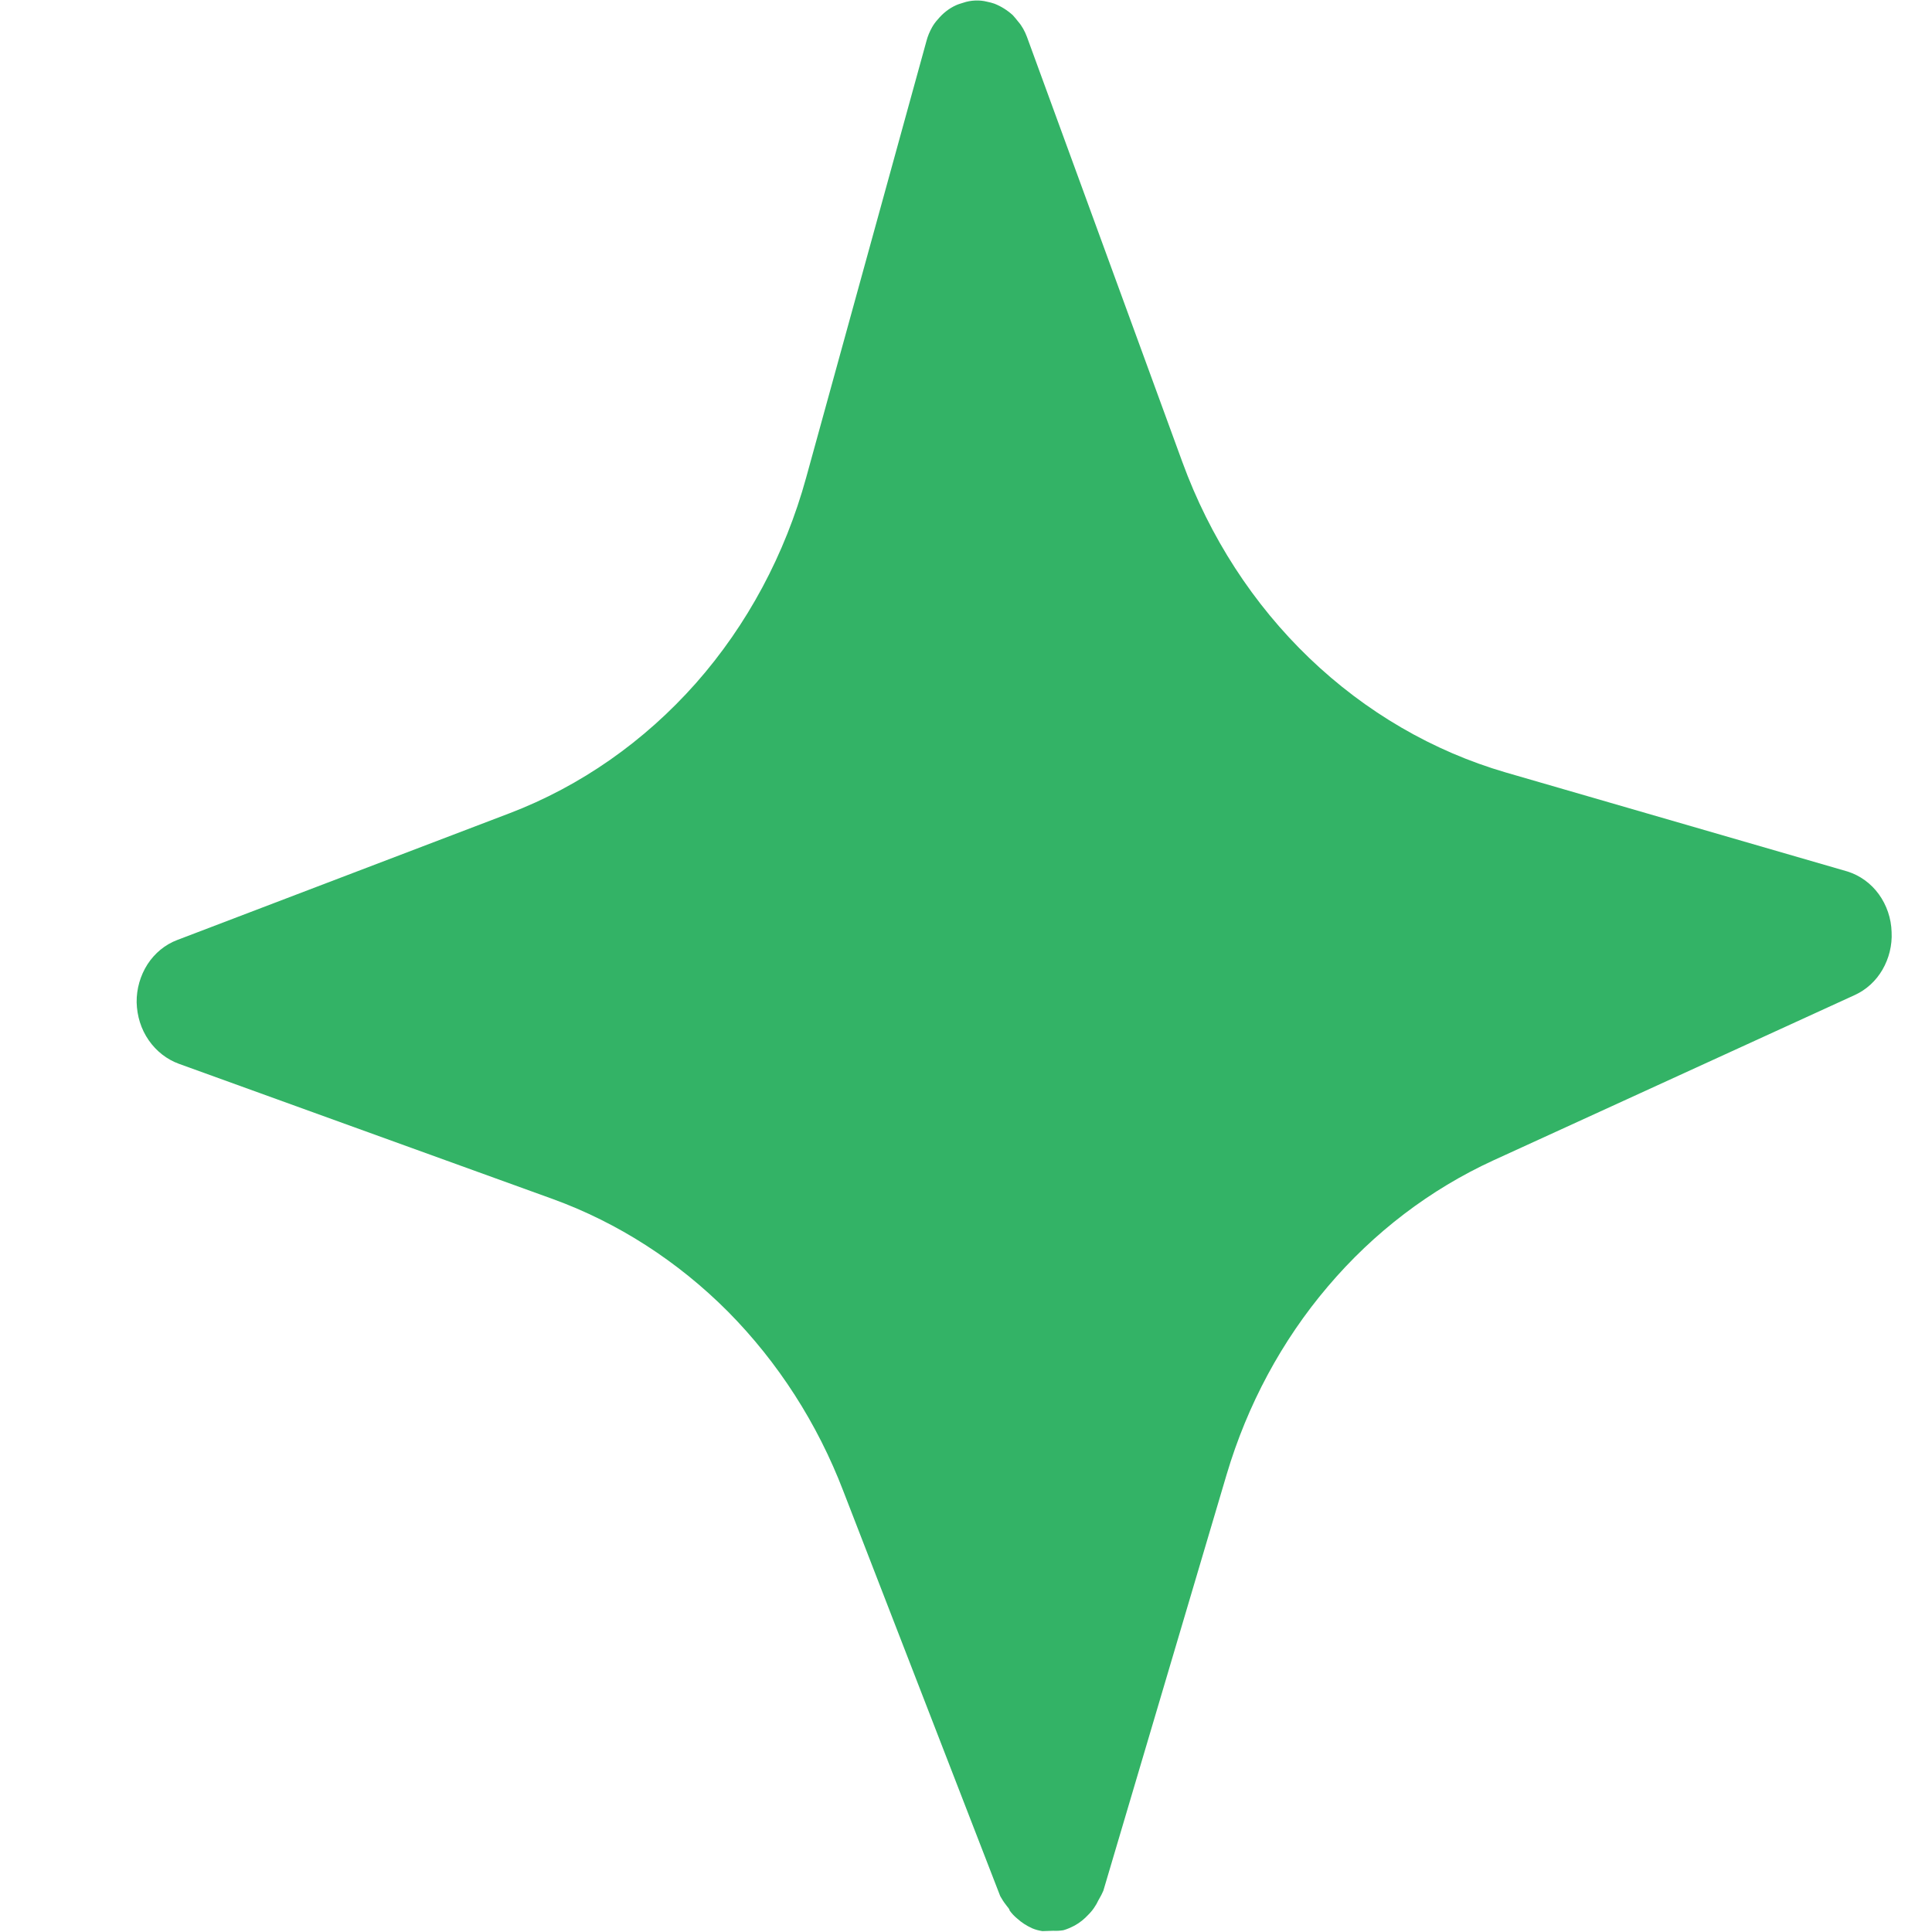 <?xml version="1.0" encoding="UTF-8"?> <svg xmlns="http://www.w3.org/2000/svg" width="11" height="11" viewBox="0 0 11 11" fill="none"> <path d="M10.77 5.307C10.774 5.382 10.755 5.457 10.718 5.521C10.681 5.585 10.626 5.635 10.561 5.665L8.502 6.607C8.143 6.772 7.822 7.016 7.56 7.325C7.298 7.633 7.102 7.998 6.984 8.395L6.282 10.765C6.275 10.781 6.267 10.797 6.258 10.812C6.25 10.825 6.245 10.839 6.237 10.85C6.226 10.869 6.212 10.886 6.197 10.901C6.174 10.926 6.148 10.947 6.119 10.963C6.098 10.974 6.076 10.984 6.054 10.99C6.035 10.993 6.016 10.994 5.997 10.993L5.935 10.995C5.915 10.992 5.896 10.987 5.877 10.979C5.846 10.965 5.816 10.946 5.791 10.923C5.775 10.91 5.76 10.894 5.748 10.877C5.748 10.868 5.735 10.857 5.728 10.846C5.716 10.831 5.705 10.814 5.695 10.796L4.802 8.491C4.654 8.104 4.43 7.756 4.145 7.468C3.859 7.181 3.519 6.962 3.148 6.827L1.019 6.057C0.95 6.032 0.89 5.985 0.847 5.923C0.803 5.86 0.78 5.785 0.778 5.707C0.777 5.63 0.799 5.554 0.84 5.49C0.881 5.427 0.94 5.378 1.009 5.352L2.902 4.63C3.305 4.476 3.668 4.222 3.962 3.89C4.255 3.558 4.47 3.156 4.59 2.719L5.275 0.233C5.282 0.206 5.293 0.18 5.307 0.155C5.316 0.139 5.327 0.124 5.339 0.111C5.368 0.076 5.403 0.048 5.443 0.03C5.456 0.024 5.47 0.02 5.483 0.016C5.506 0.008 5.529 0.004 5.552 0.003C5.575 0.002 5.598 0.004 5.621 0.01C5.635 0.013 5.648 0.016 5.662 0.021C5.7 0.036 5.735 0.058 5.766 0.086C5.777 0.098 5.787 0.11 5.797 0.123C5.819 0.148 5.835 0.178 5.847 0.21L6.732 2.631C6.888 3.058 7.135 3.44 7.455 3.747C7.775 4.054 8.158 4.277 8.573 4.398L10.519 4.962C10.589 4.984 10.652 5.029 10.697 5.091C10.742 5.153 10.768 5.229 10.77 5.307Z" fill="#33B366"></path> </svg> 